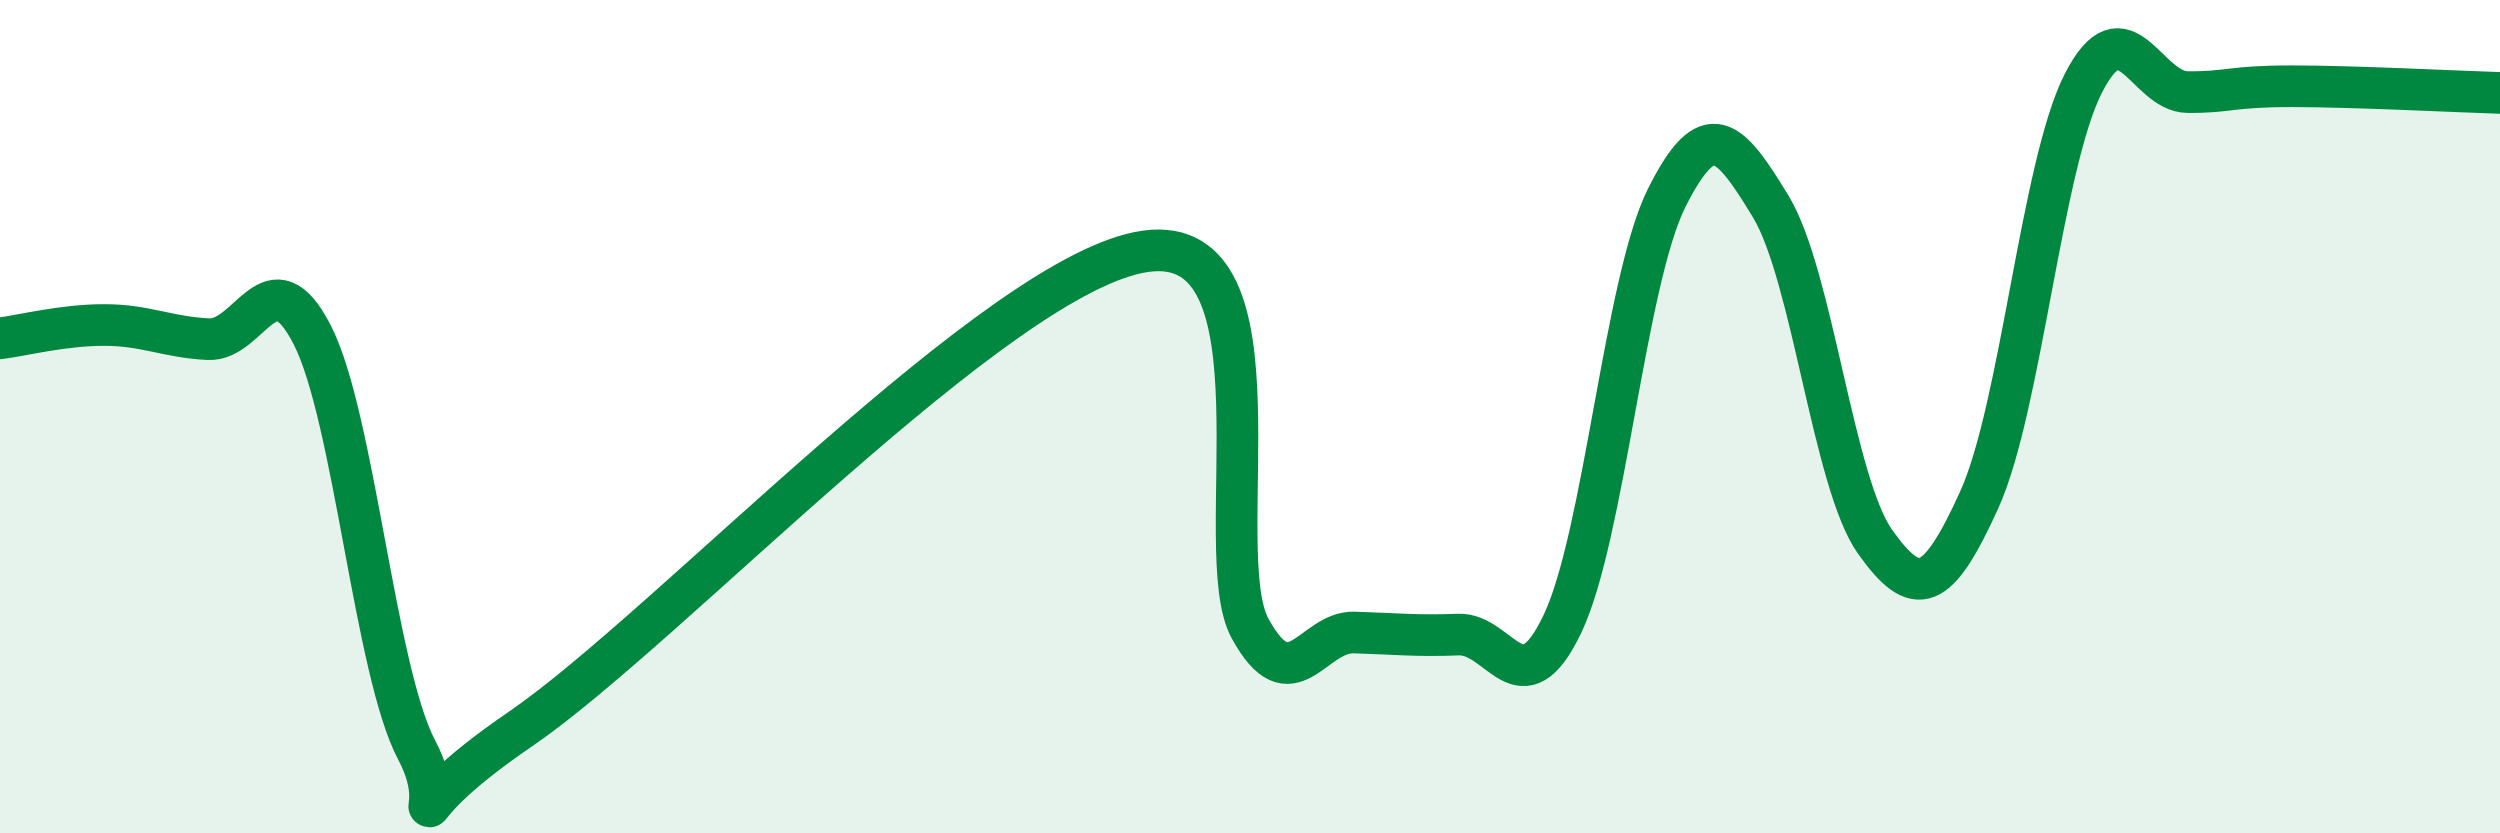 
    <svg width="60" height="20" viewBox="0 0 60 20" xmlns="http://www.w3.org/2000/svg">
      <path
        d="M 0,8.12 C 0.5,8.06 1.5,7.8 2.5,7.8 C 3.5,7.8 4,8.09 5,8.14 C 6,8.19 6.5,6.08 7.5,8.05 C 8.5,10.02 9,16.11 10,18 C 11,19.89 9,19.88 12.5,17.49 C 16,15.1 24,6.51 27.5,6.03 C 31,5.55 29,13.25 30,15.08 C 31,16.91 31.5,15.15 32.5,15.18 C 33.5,15.21 34,15.27 35,15.23 C 36,15.19 36.5,17.07 37.5,14.97 C 38.5,12.87 39,6.75 40,4.75 C 41,2.75 41.5,3.31 42.5,4.96 C 43.5,6.61 44,11.59 45,13 C 46,14.41 46.5,14.2 47.5,12 C 48.5,9.8 49,3.96 50,2 C 51,0.04 51.5,2.2 52.5,2.21 C 53.5,2.22 53.5,2.07 55,2.07 C 56.5,2.07 59,2.2 60,2.23L60 20L0 20Z"
        fill="#008740"
        opacity="0.1"
        stroke-linecap="round"
        stroke-linejoin="round"
      />
      <path
        d="M 0,8.12 C 0.5,8.06 1.5,7.8 2.5,7.8 C 3.5,7.8 4,8.09 5,8.14 C 6,8.19 6.5,6.08 7.5,8.05 C 8.5,10.02 9,16.11 10,18 C 11,19.89 9,19.88 12.5,17.49 C 16,15.1 24,6.51 27.5,6.03 C 31,5.55 29,13.25 30,15.08 C 31,16.91 31.5,15.15 32.5,15.18 C 33.5,15.21 34,15.27 35,15.23 C 36,15.19 36.5,17.07 37.5,14.97 C 38.5,12.87 39,6.75 40,4.75 C 41,2.75 41.5,3.31 42.5,4.96 C 43.5,6.61 44,11.59 45,13 C 46,14.41 46.5,14.2 47.5,12 C 48.5,9.8 49,3.96 50,2 C 51,0.04 51.5,2.2 52.5,2.21 C 53.5,2.22 53.5,2.07 55,2.07 C 56.5,2.07 59,2.2 60,2.23"
        stroke="#008740"
        stroke-width="1"
        fill="none"
        stroke-linecap="round"
        stroke-linejoin="round"
      />
    </svg>
  
